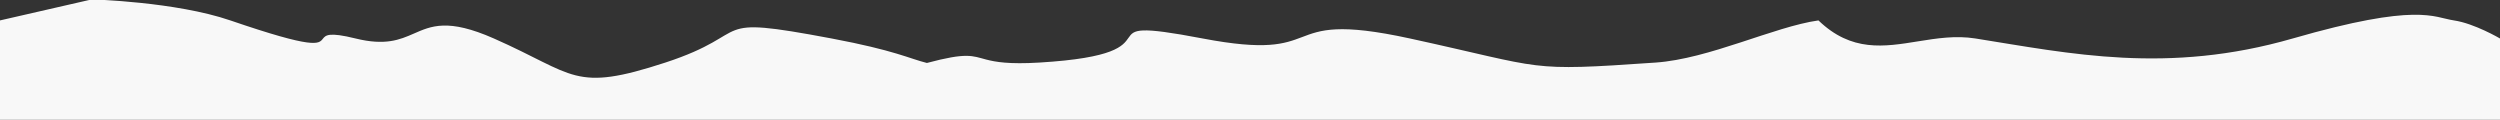 <svg xmlns="http://www.w3.org/2000/svg" xmlns:xlink="http://www.w3.org/1999/xlink" width="1440" height="69" viewBox="0 0 1440 69">
  <rect x="0" y="0" width="1440" height="69" fill="#333333" stroke="none"/>
  <defs>
    <clipPath id="clip-path">
      <rect id="Rectangle_38221" data-name="Rectangle 38221" width="1440" height="69" transform="translate(-12027 -22522)" fill="#707070"/>
    </clipPath>
  </defs>
  <g id="Mask_Group_33527" data-name="Mask Group 33527" transform="translate(12027 22522)" clip-path="url(#clip-path)">
    <path id="Union_32" data-name="Union 32" d="M3816.33,845.236c-48.579-16.63-50.873-13.61-53.284-10.589-1.613,2.02-3.278,4.039-18.869.184-17.071-4.223-25.418-.734-33.392,2.754-10.2,4.463-19.793,8.927-46.265-2.754-47.164-20.814-45.69-31.221-98.749-13.876s-22.109,27.751-95.8,13.876c-36.552-6.883-44.873-11.631-54.866-14.1-23.145,6.185-26.033,4.082-34.122,1.98-5.386-1.4-13.08-2.8-30.6-1.752-86.959,5.2-18.785,28.235-94.124,13.876-36.488-6.955-46.967-3.105-57.112.745-10.8,4.1-21.229,8.2-62.272-.745-79.589-17.344-66.324-19.079-141.492-13.876-30.895,2.139-68.2,20.655-93.808,24.282-19.072-18.363-37.841-15.209-57.4-12.054-10.711,1.728-21.662,3.455-33.027,1.649-54.534-8.672-110.541-20.814-182.761,0s-81.063,12.14-92.854,10.406S2509,834.831,2509,834.831V2.094L2561.821-10s48.234,1.271,79.849,12.094c48.578,16.629,50.872,13.61,53.283,10.589,1.613-2.02,3.276-4.039,18.87-.183,17.07,4.22,25.416.732,33.39-2.757,10.2-4.463,19.794-8.927,46.267,2.757,47.164,20.813,45.689,31.22,98.749,13.875s22.108-27.751,95.8-13.875c36.552,6.882,44.873,11.631,54.866,14.1,23.144-6.185,26.032-4.083,34.121-1.98,5.386,1.4,13.08,2.8,30.6,1.752,86.959-5.2,18.785-28.235,94.124-13.875,36.486,6.954,46.966,3.1,57.111-.746,10.8-4.1,21.229-8.2,62.273.746,79.589,17.344,66.324,19.079,141.492,13.875,30.894-2.138,68.2-20.655,93.808-24.282,19.071,18.362,37.839,15.207,57.4,12.053,10.713-1.728,21.663-3.454,33.031-1.646,54.533,8.672,110.541,20.813,182.761,0S3910.679.359,3922.47,2.094,3949,12.5,3949,12.5V845.236l-52.821,12.1S3847.945,856.06,3816.33,845.236Z" transform="translate(-14536 -22512.332)" fill="#F8F8F8"/>
  </g>
</svg>
